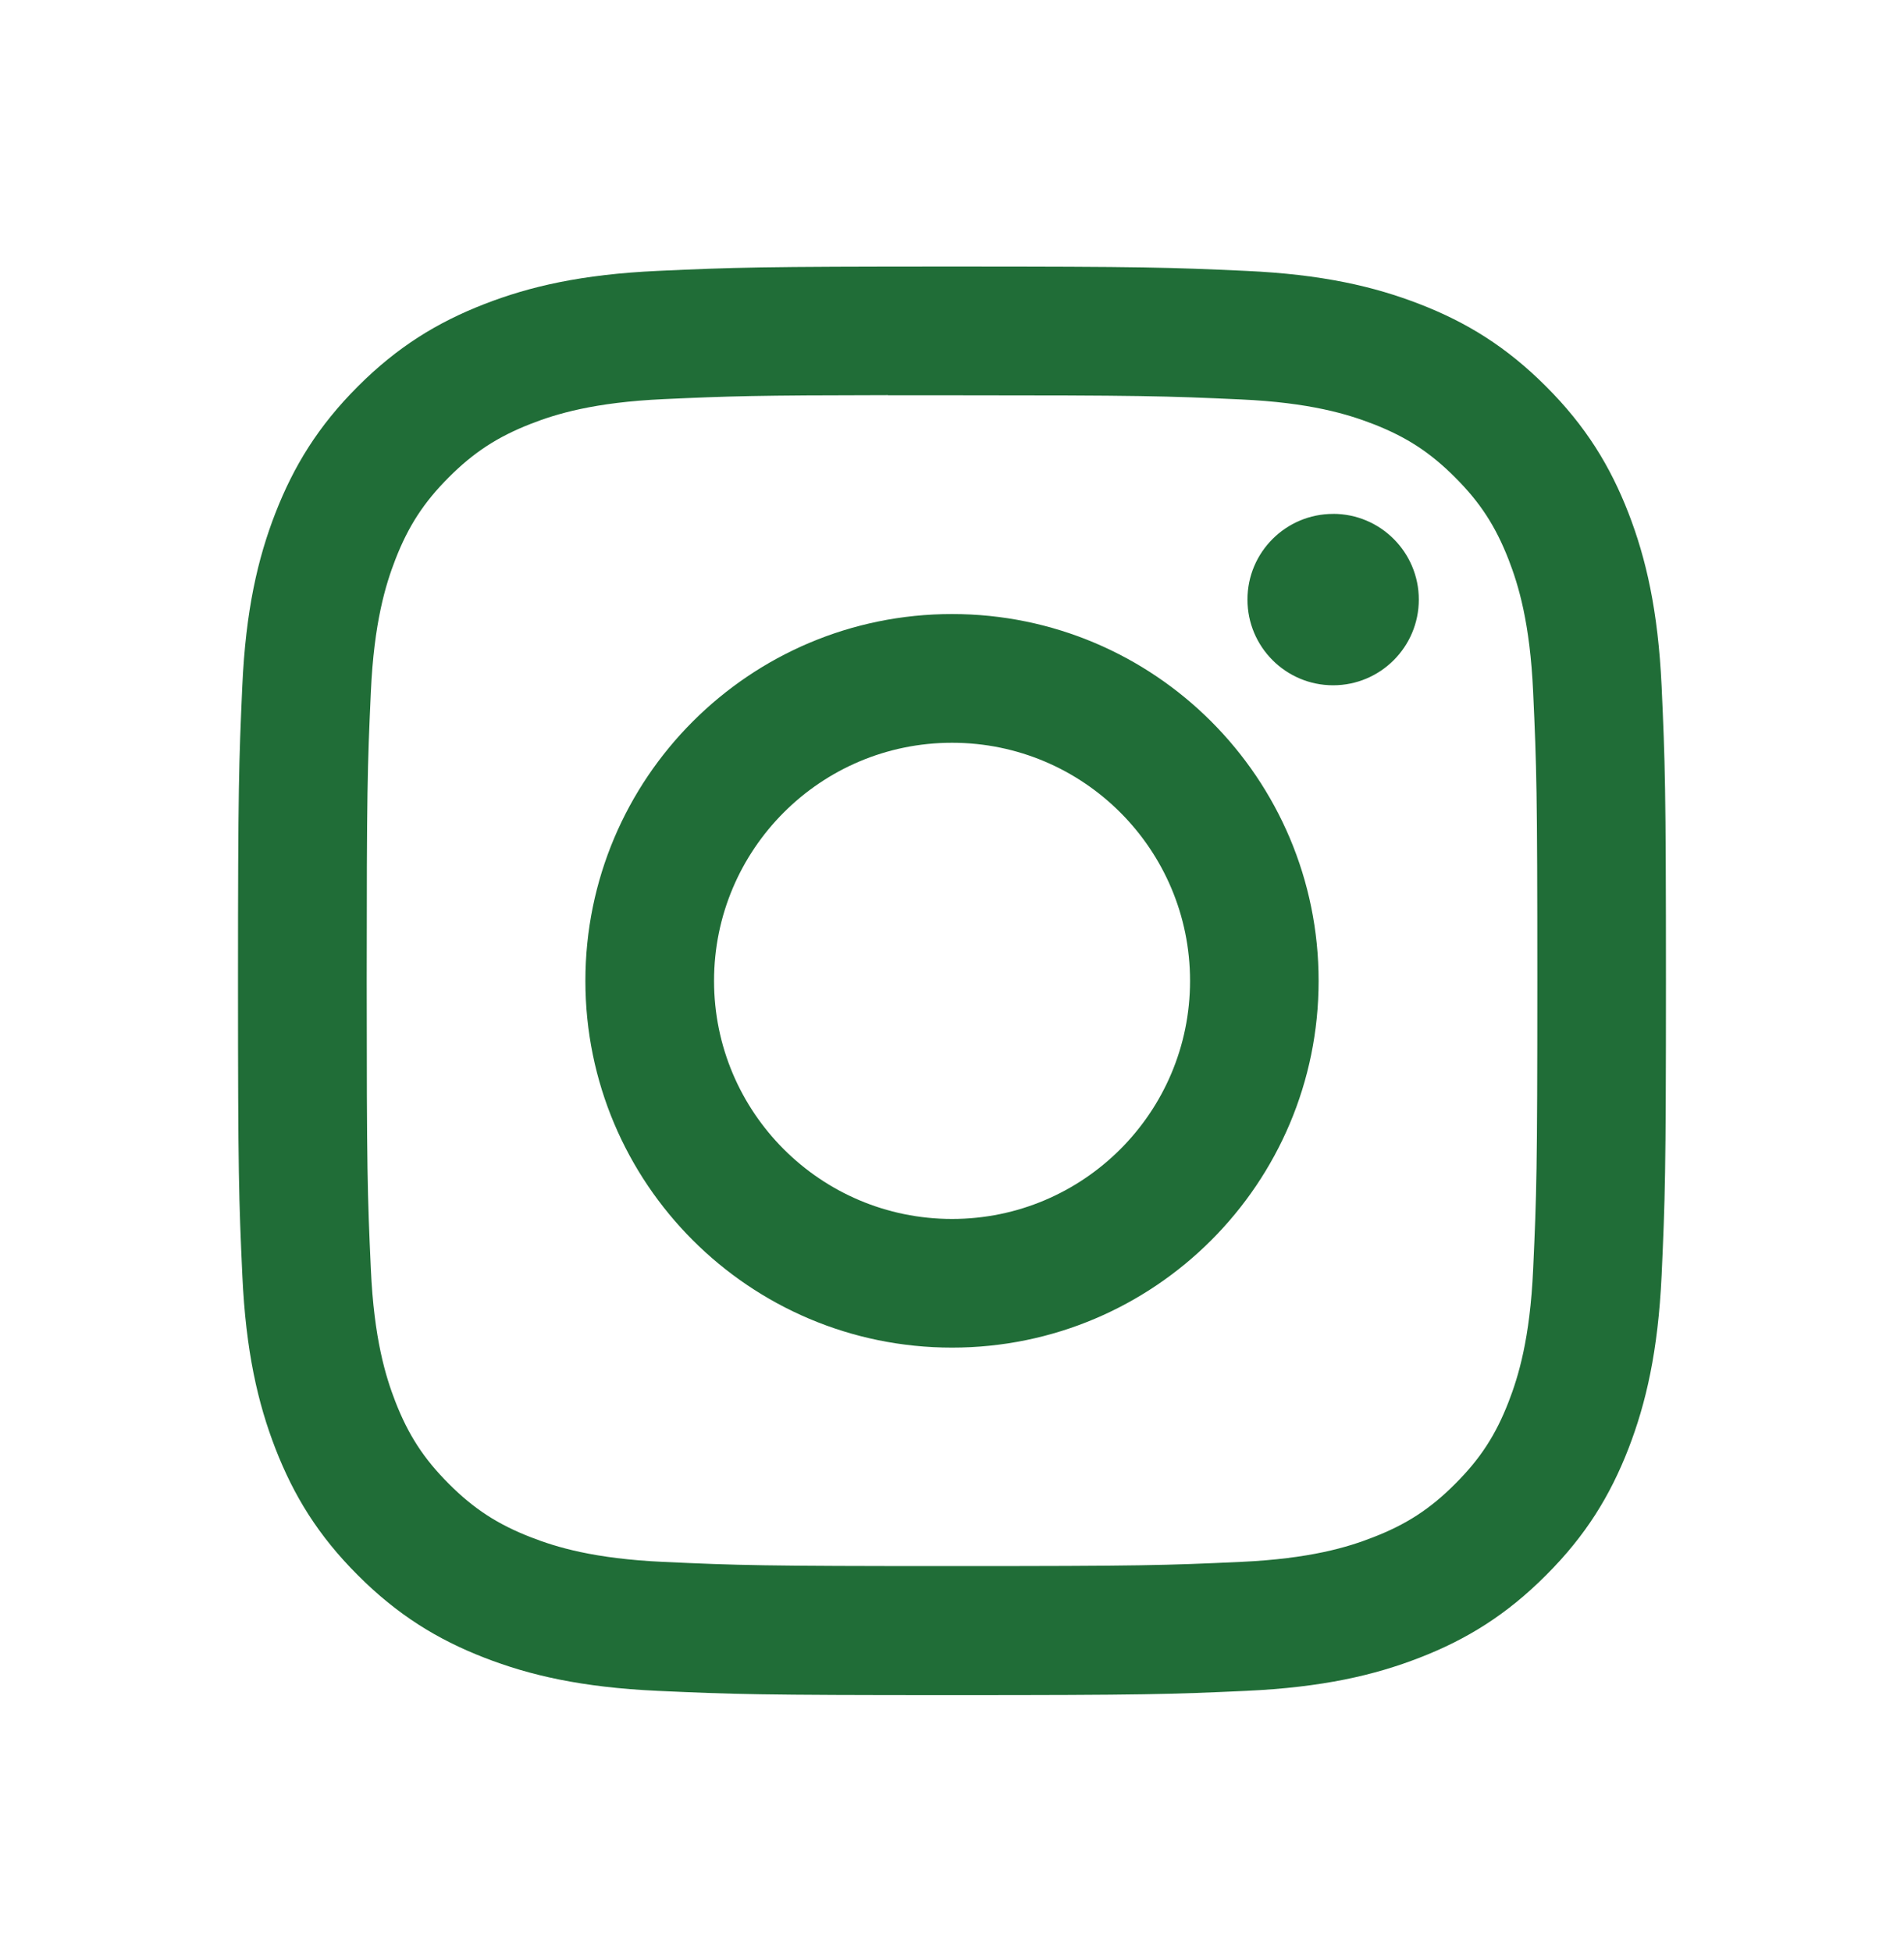 <svg width="40" height="41" viewBox="0 0 40 41" fill="none" xmlns="http://www.w3.org/2000/svg">
<path d="M20.001 5.598C15.927 5.598 15.416 5.616 13.816 5.689C12.219 5.762 11.129 6.015 10.175 6.386C9.189 6.769 8.352 7.281 7.518 8.115C6.684 8.949 6.172 9.786 5.787 10.772C5.415 11.726 5.162 12.817 5.09 14.413C5.019 16.013 5 16.524 5 20.598C5 24.672 5.018 25.182 5.091 26.782C5.164 28.378 5.417 29.468 5.787 30.422C6.171 31.409 6.683 32.246 7.517 33.079C8.351 33.914 9.188 34.428 10.174 34.811C11.128 35.182 12.218 35.434 13.815 35.508C15.415 35.58 15.926 35.598 19.999 35.598C24.073 35.598 24.582 35.58 26.183 35.508C27.779 35.434 28.87 35.182 29.825 34.811C30.811 34.428 31.647 33.914 32.48 33.079C33.315 32.246 33.827 31.409 34.211 30.422C34.58 29.468 34.833 28.378 34.908 26.782C34.98 25.182 34.999 24.672 34.999 20.598C34.999 16.524 34.98 16.013 34.908 14.413C34.833 12.816 34.58 11.726 34.211 10.773C33.827 9.786 33.315 8.949 32.48 8.115C31.646 7.281 30.811 6.768 29.824 6.386C28.868 6.015 27.777 5.762 26.18 5.689C24.58 5.616 24.071 5.598 19.996 5.598H20.001ZM18.655 8.301C19.055 8.301 19.5 8.301 20.001 8.301C24.006 8.301 24.48 8.316 26.062 8.388C27.524 8.454 28.318 8.699 28.847 8.904C29.547 9.176 30.046 9.501 30.57 10.026C31.096 10.551 31.42 11.051 31.693 11.751C31.898 12.279 32.143 13.073 32.209 14.535C32.281 16.117 32.297 16.592 32.297 20.595C32.297 24.598 32.281 25.073 32.209 26.654C32.143 28.117 31.898 28.91 31.693 29.439C31.421 30.139 31.096 30.637 30.57 31.162C30.046 31.687 29.547 32.012 28.847 32.283C28.319 32.49 27.524 32.733 26.062 32.8C24.481 32.872 24.006 32.888 20.001 32.888C15.996 32.888 15.521 32.872 13.94 32.8C12.477 32.733 11.684 32.489 11.155 32.283C10.454 32.011 9.955 31.686 9.43 31.161C8.905 30.636 8.58 30.137 8.307 29.437C8.102 28.909 7.857 28.115 7.791 26.653C7.719 25.072 7.704 24.597 7.704 20.591C7.704 16.585 7.719 16.113 7.791 14.532C7.857 13.069 8.102 12.275 8.307 11.747C8.579 11.047 8.905 10.547 9.43 10.022C9.955 9.497 10.454 9.172 11.155 8.899C11.683 8.693 12.477 8.449 13.94 8.382C15.323 8.319 15.86 8.301 18.655 8.298V8.301ZM28.007 10.792C27.014 10.792 26.207 11.597 26.207 12.591C26.207 13.585 27.014 14.391 28.007 14.391C29.001 14.391 29.807 13.585 29.807 12.591C29.807 11.598 29.001 10.791 28.007 10.791V10.792ZM20.001 12.895C15.747 12.895 12.298 16.344 12.298 20.598C12.298 24.852 15.747 28.3 20.001 28.3C24.255 28.3 27.702 24.852 27.702 20.598C27.702 16.344 24.254 12.895 20 12.895H20.001ZM20.001 15.598C22.762 15.598 25.001 17.837 25.001 20.598C25.001 23.359 22.762 25.598 20.001 25.598C17.239 25.598 15.001 23.359 15.001 20.598C15.001 17.837 17.239 15.598 20.001 15.598Z" fill="#206d37"/>
</svg>

